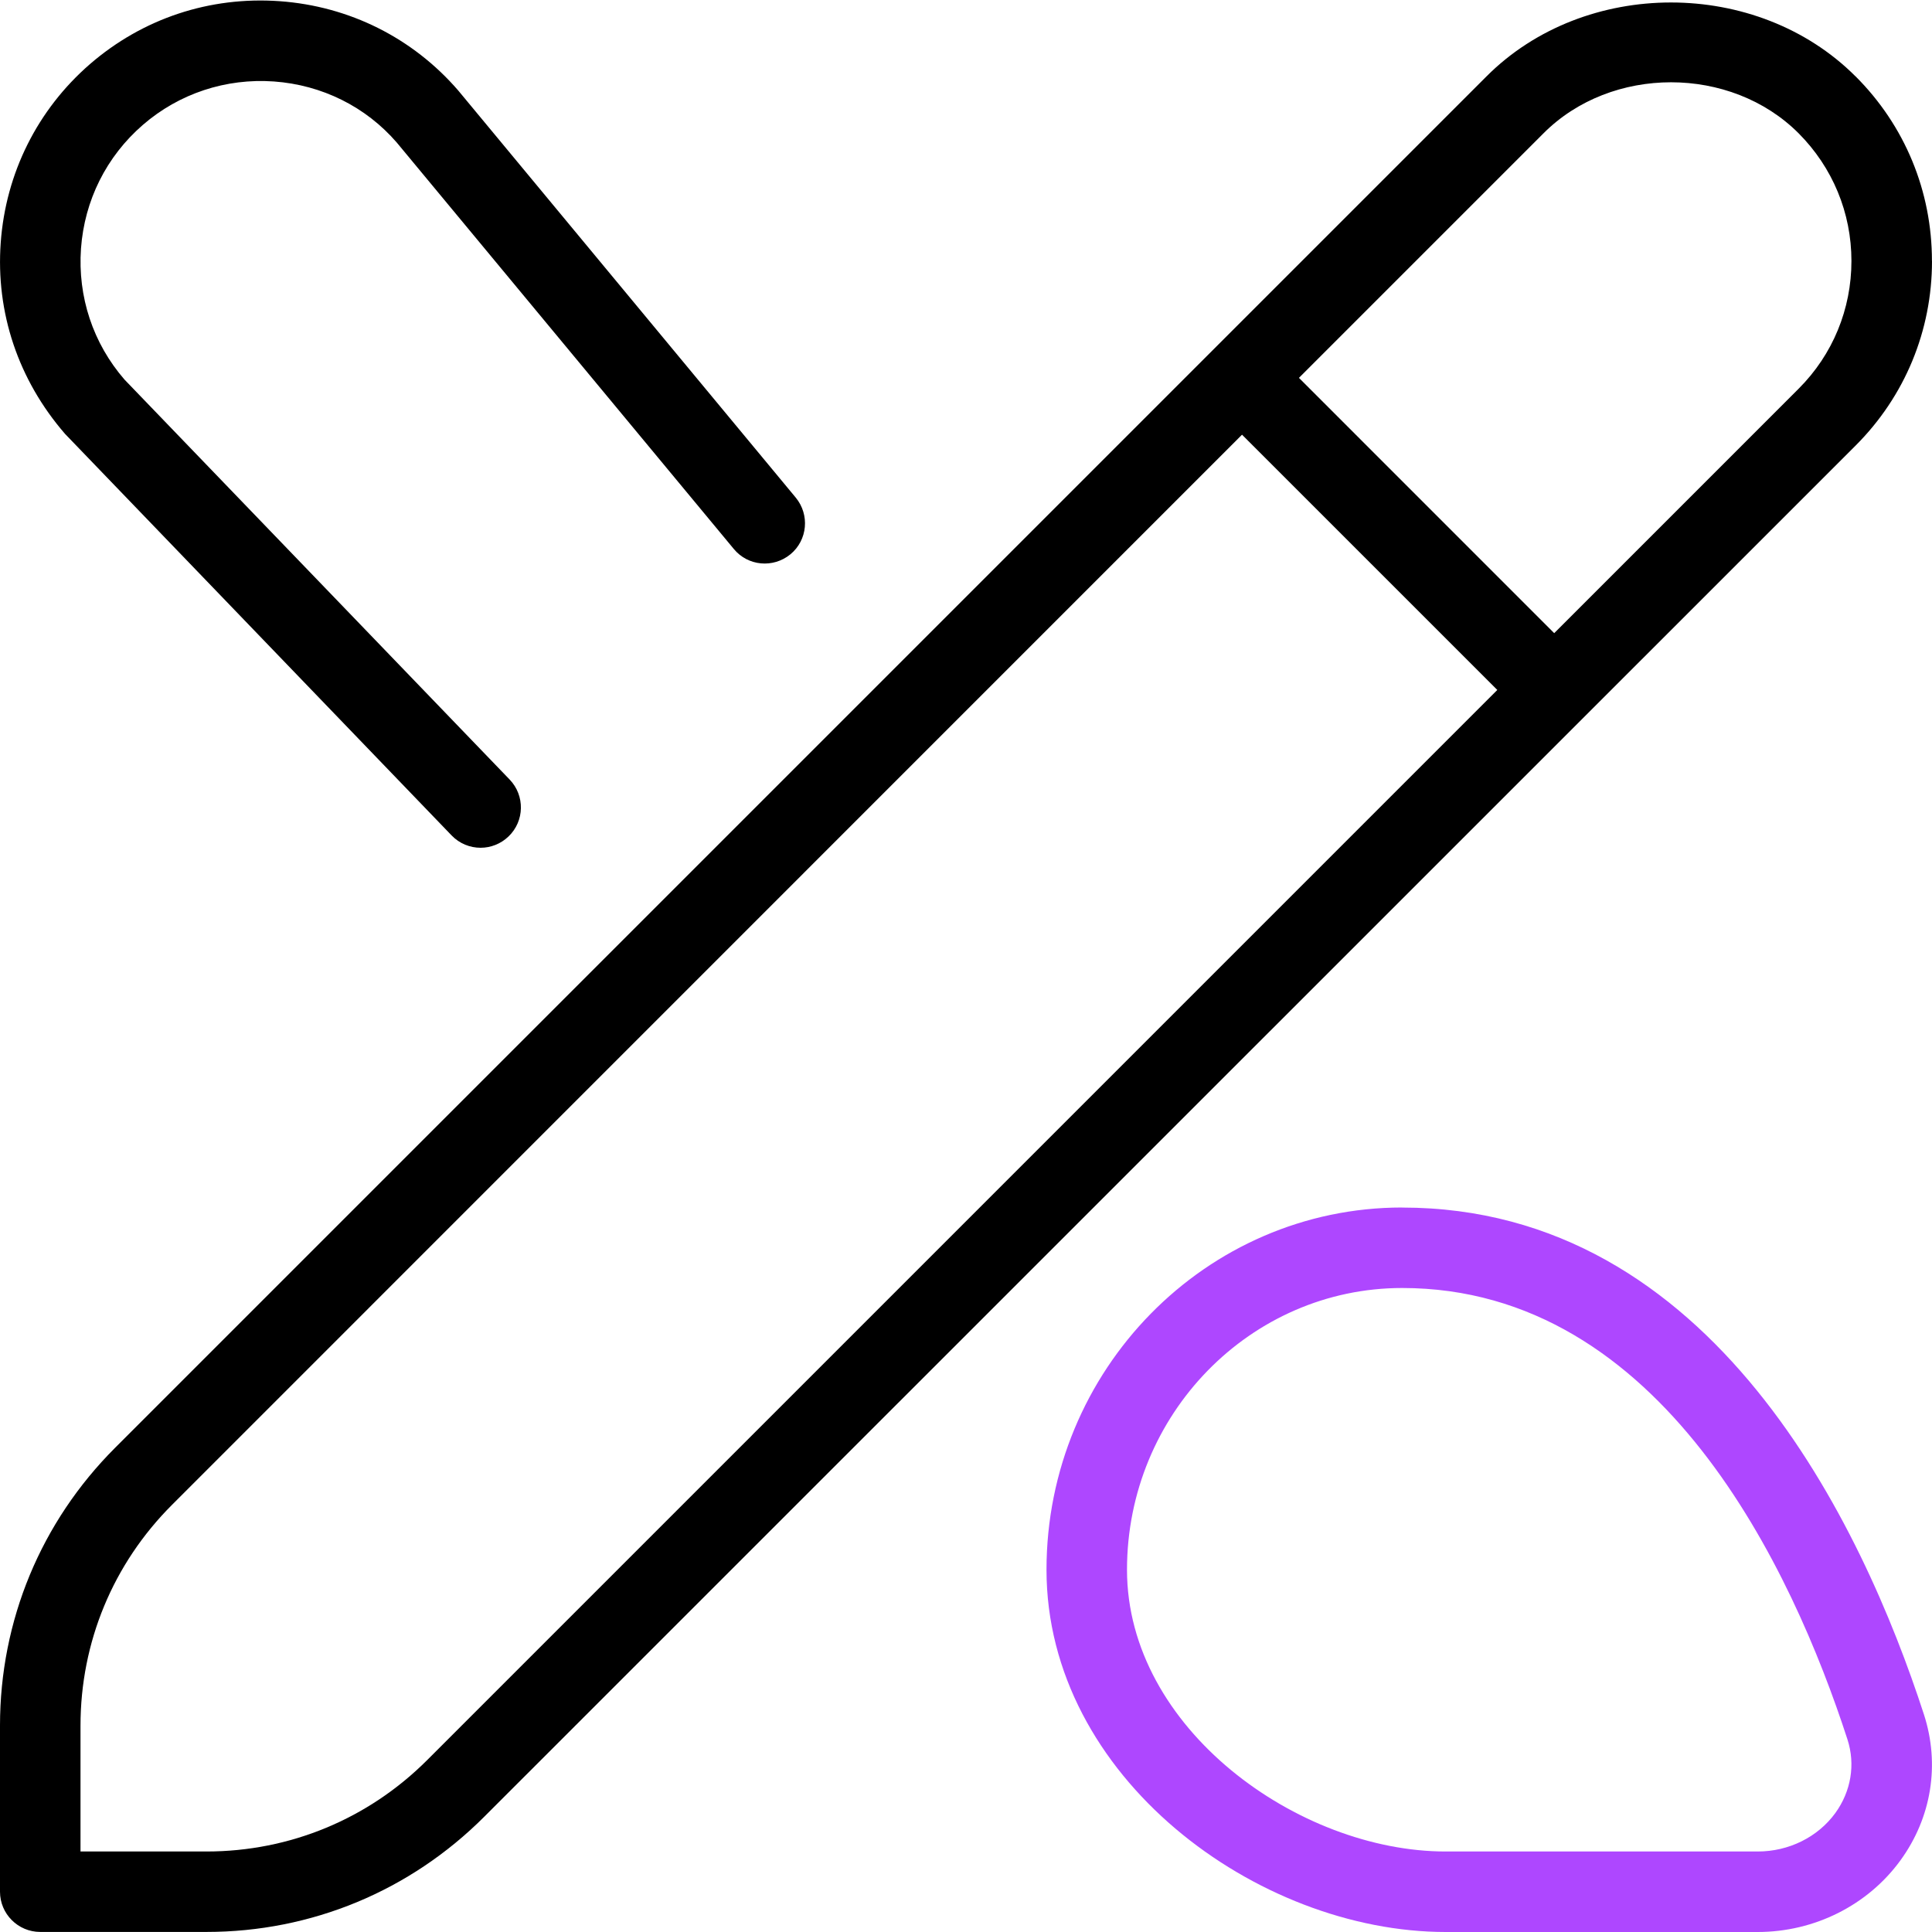<svg width="60" height="60" viewBox="0 0 60 60" fill="none" xmlns="http://www.w3.org/2000/svg">
<g clip-path="url(#clip0_1636_2375)">
<path fill-rule="evenodd" clip-rule="evenodd" d="M57.627 2.372C59.157 3.9 59.998 5.935 59.998 8.102L60 8.105C60 10.273 59.157 12.307 57.63 13.835L15.037 56.422C12.732 58.727 9.67 59.998 6.41 59.998H1.25C0.56 59.998 0 59.438 0 58.748V53.59C0 50.33 1.27 47.267 3.575 44.962L46.165 2.372C49.218 -0.688 54.568 -0.688 57.625 2.372H57.627ZM6.41 57.5C9 57.5 11.438 56.49 13.27 54.657L46.5 21.427L38.572 13.5L5.343 46.733C3.51 48.565 2.5 51 2.5 53.593V57.5H6.41ZM48.267 19.663L55.862 12.068C56.917 11.012 57.498 9.602 57.498 8.105C57.498 6.607 56.913 5.2 55.858 4.14C53.748 2.027 50.042 2.027 47.935 4.14L40.34 11.735L48.267 19.663ZM0.022 7.54C-0.133 9.702 0.562 11.793 2.02 13.475L14.025 25.945C14.27 26.2 14.598 26.328 14.925 26.328C15.238 26.328 15.55 26.21 15.793 25.977C16.293 25.497 16.305 24.707 15.828 24.21L3.868 11.79C2.888 10.662 2.41 9.217 2.515 7.72C2.623 6.225 3.303 4.862 4.435 3.88C5.565 2.9 7.022 2.425 8.505 2.53C10.002 2.637 11.363 3.317 12.322 4.427L22.79 17.05C23.227 17.58 24.012 17.655 24.55 17.212C25.08 16.773 25.152 15.985 24.712 15.453L14.23 2.81C12.818 1.177 10.848 0.192 8.685 0.037C6.51 -0.118 4.43 0.575 2.792 1.992C1.163 3.407 0.177 5.377 0.022 7.54Z" fill="black"/>
<path fill-rule="evenodd" clip-rule="evenodd" d="M43.545 37.5C37.453 37.5 32.5 42.547 32.5 48.75C32.5 55.19 39.045 60 44.898 60H54.587C56.352 60 58.008 59.167 59.02 57.775C59.987 56.445 60.252 54.795 59.75 53.245C57.84 47.365 53.197 37.502 43.545 37.502V37.5ZM54.587 57.5C55.553 57.5 56.455 57.053 56.998 56.305C57.487 55.63 57.627 54.795 57.373 54.015C55.672 48.78 51.617 40 43.545 40C38.835 40 35 43.925 35 48.75C35 53.678 40.32 57.5 44.898 57.5H54.587Z" fill="#AE47FF"/>
</g>
<defs>
<clipPath id="clip0_1636_2375">
<rect width="60" height="60" fill="white"/>
</clipPath>
</defs>
</svg>
